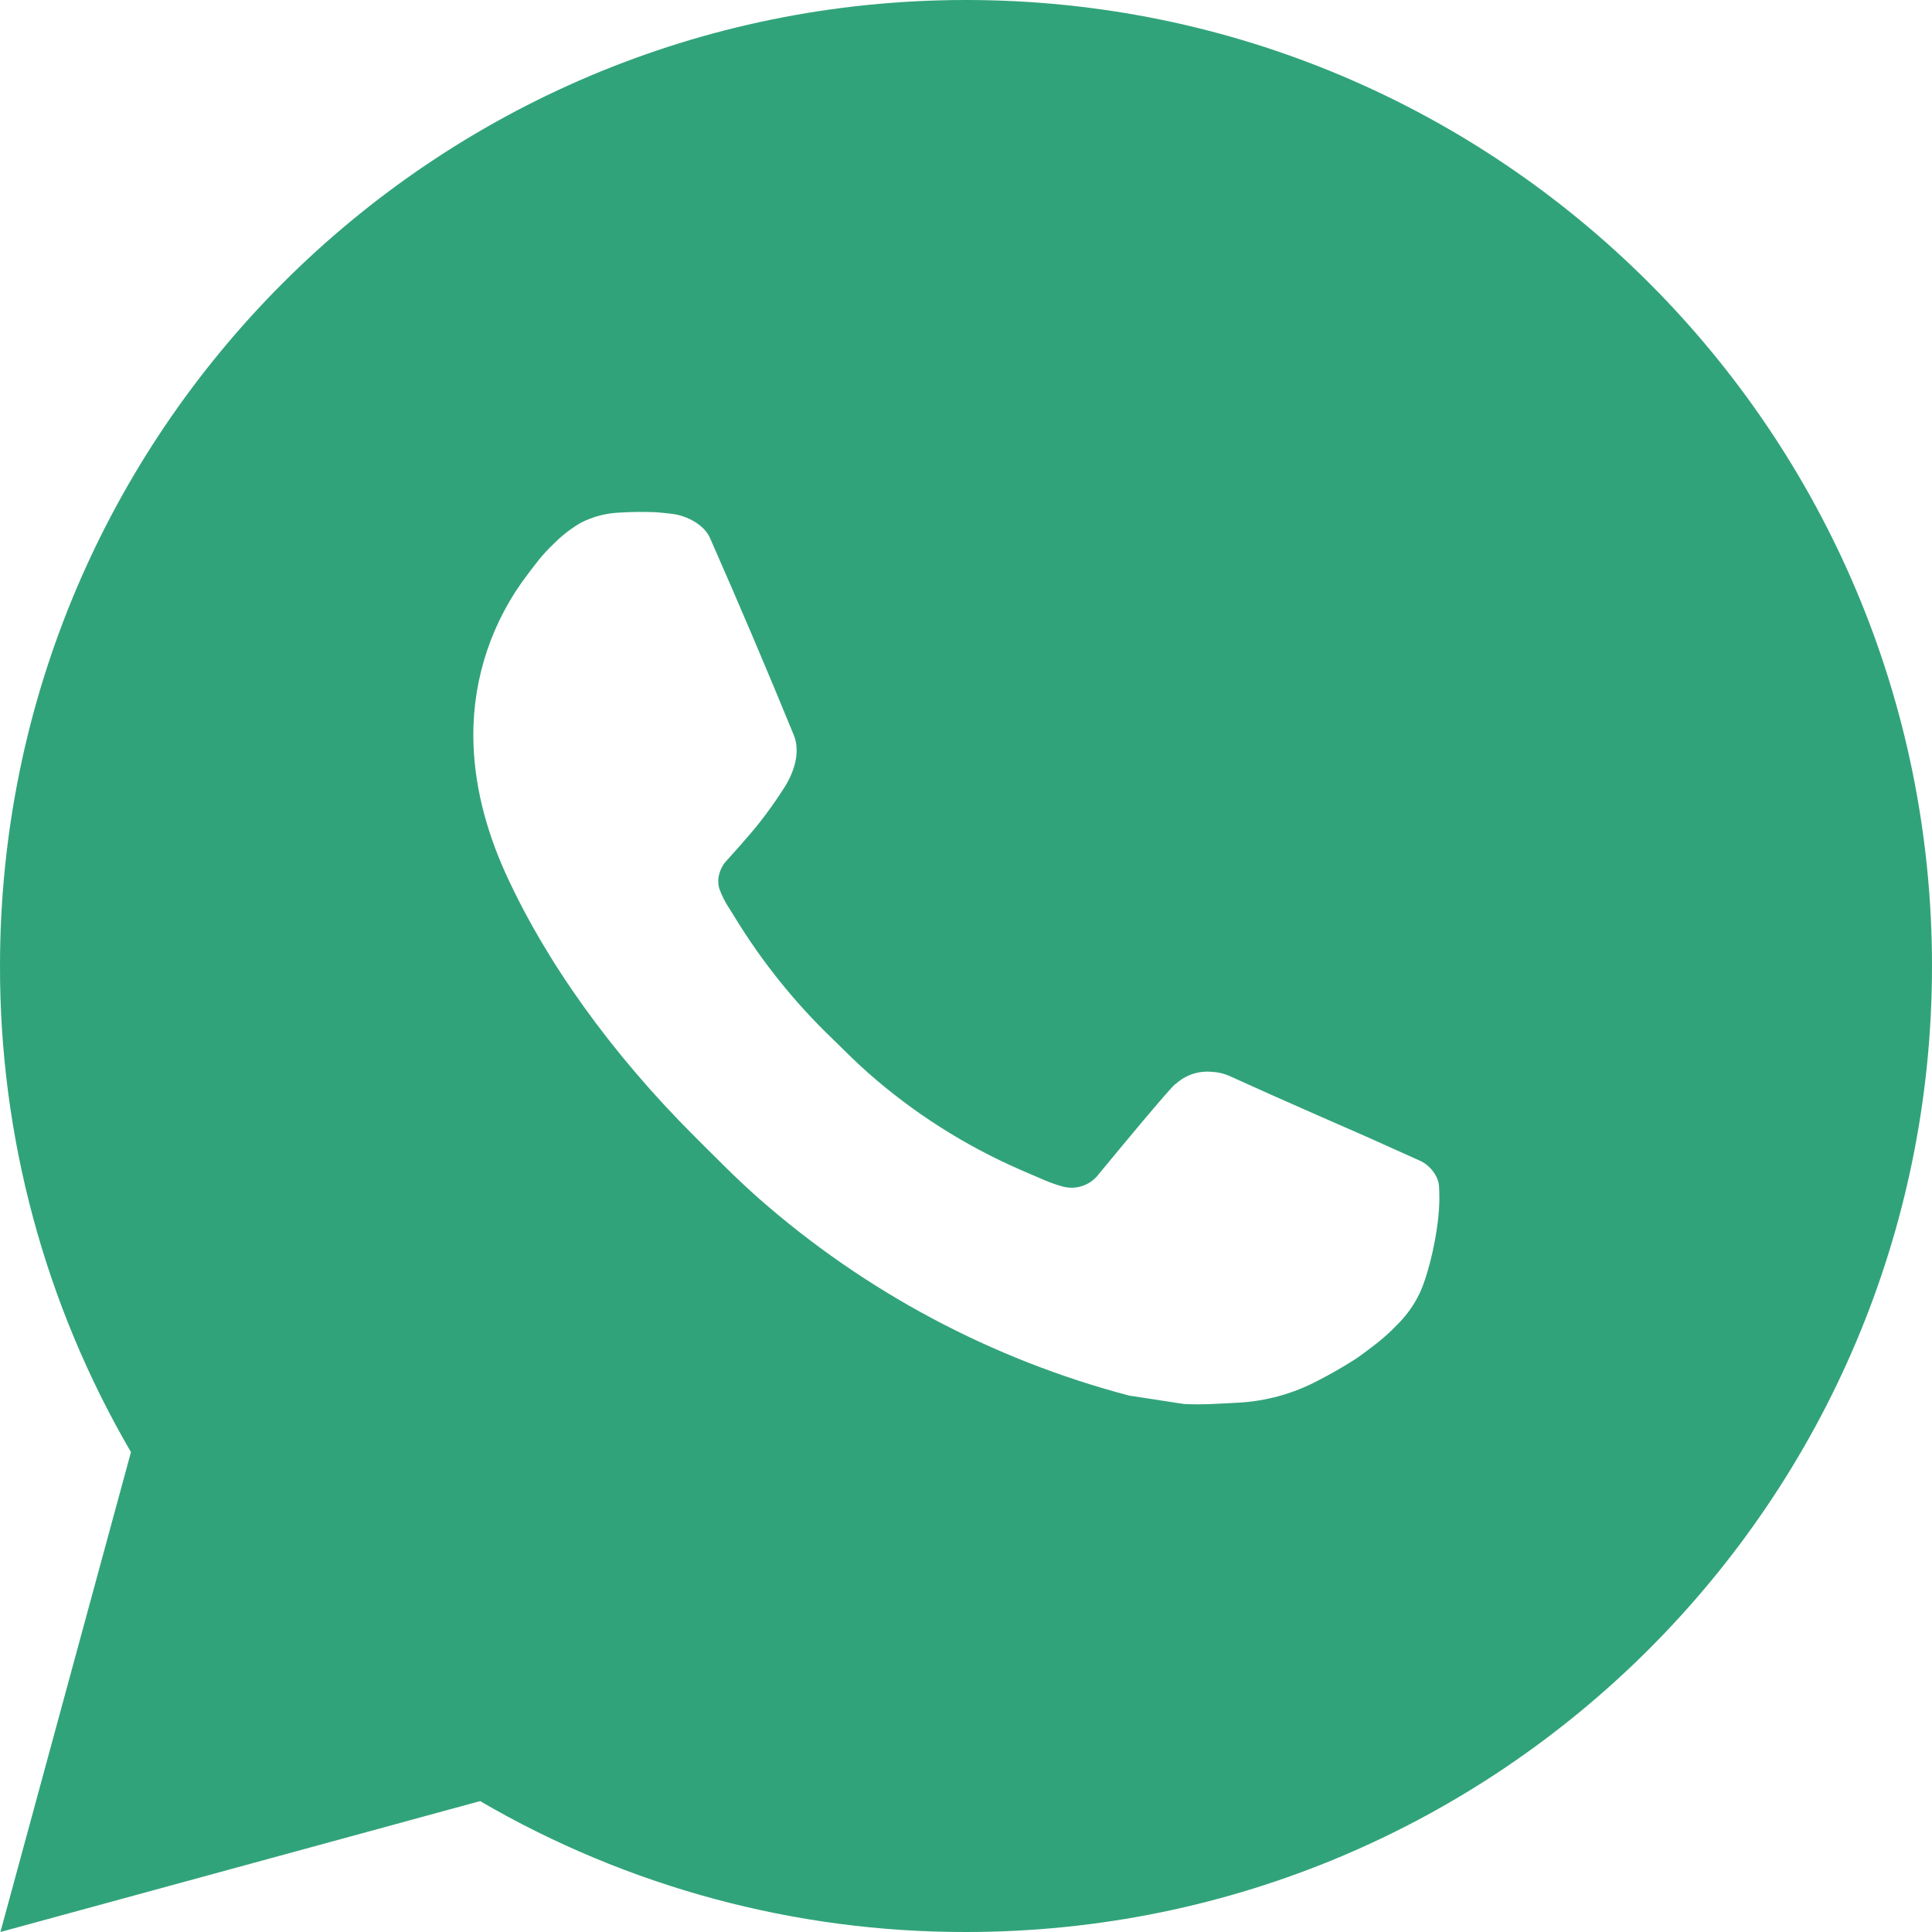 <?xml version="1.0" encoding="UTF-8"?> <svg xmlns="http://www.w3.org/2000/svg" width="28" height="28" viewBox="0 0 28 28" fill="none"> <path d="M0.006 28L1.898 21.045C0.651 18.907 -0.004 16.475 1.88051e-05 14C1.88051e-05 6.268 6.268 0 14 0C21.732 0 28 6.268 28 14C28 21.732 21.732 28 14 28C11.526 28.004 9.095 27.349 6.958 26.103L0.006 28ZM8.947 7.431C8.767 7.442 8.59 7.49 8.428 7.571C8.276 7.657 8.138 7.765 8.016 7.89C7.848 8.049 7.753 8.186 7.651 8.319C7.134 8.992 6.855 9.819 6.86 10.668C6.863 11.354 7.042 12.022 7.322 12.646C7.895 13.909 8.837 15.246 10.081 16.485C10.381 16.783 10.674 17.083 10.989 17.361C12.533 18.721 14.374 19.702 16.365 20.226L17.161 20.348C17.42 20.362 17.679 20.342 17.94 20.329C18.347 20.308 18.745 20.198 19.106 20.006C19.289 19.912 19.468 19.809 19.642 19.698C19.642 19.698 19.702 19.659 19.817 19.572C20.006 19.432 20.122 19.333 20.279 19.169C20.395 19.048 20.496 18.907 20.573 18.746C20.682 18.518 20.791 18.082 20.836 17.72C20.87 17.443 20.86 17.291 20.856 17.198C20.85 17.048 20.726 16.892 20.59 16.827L19.775 16.461C19.775 16.461 18.557 15.931 17.814 15.592C17.735 15.558 17.651 15.538 17.566 15.534C17.47 15.525 17.373 15.535 17.282 15.566C17.191 15.597 17.107 15.646 17.037 15.712V15.709C17.03 15.709 16.936 15.789 15.924 17.016C15.866 17.094 15.786 17.153 15.694 17.185C15.602 17.218 15.503 17.222 15.408 17.198C15.317 17.173 15.228 17.142 15.141 17.105C14.967 17.032 14.907 17.004 14.788 16.953L14.781 16.95C13.98 16.6 13.239 16.128 12.583 15.55C12.407 15.396 12.243 15.228 12.075 15.065C11.524 14.538 11.044 13.941 10.647 13.29L10.564 13.157C10.505 13.068 10.457 12.971 10.422 12.87C10.368 12.664 10.507 12.499 10.507 12.499C10.507 12.499 10.847 12.127 11.005 11.925C11.137 11.758 11.26 11.583 11.374 11.403C11.539 11.137 11.591 10.864 11.504 10.653C11.112 9.695 10.706 8.742 10.289 7.795C10.206 7.608 9.961 7.473 9.738 7.447C9.663 7.438 9.587 7.43 9.512 7.424C9.324 7.415 9.135 7.418 8.947 7.431Z" fill="#31A37A"></path> </svg> 